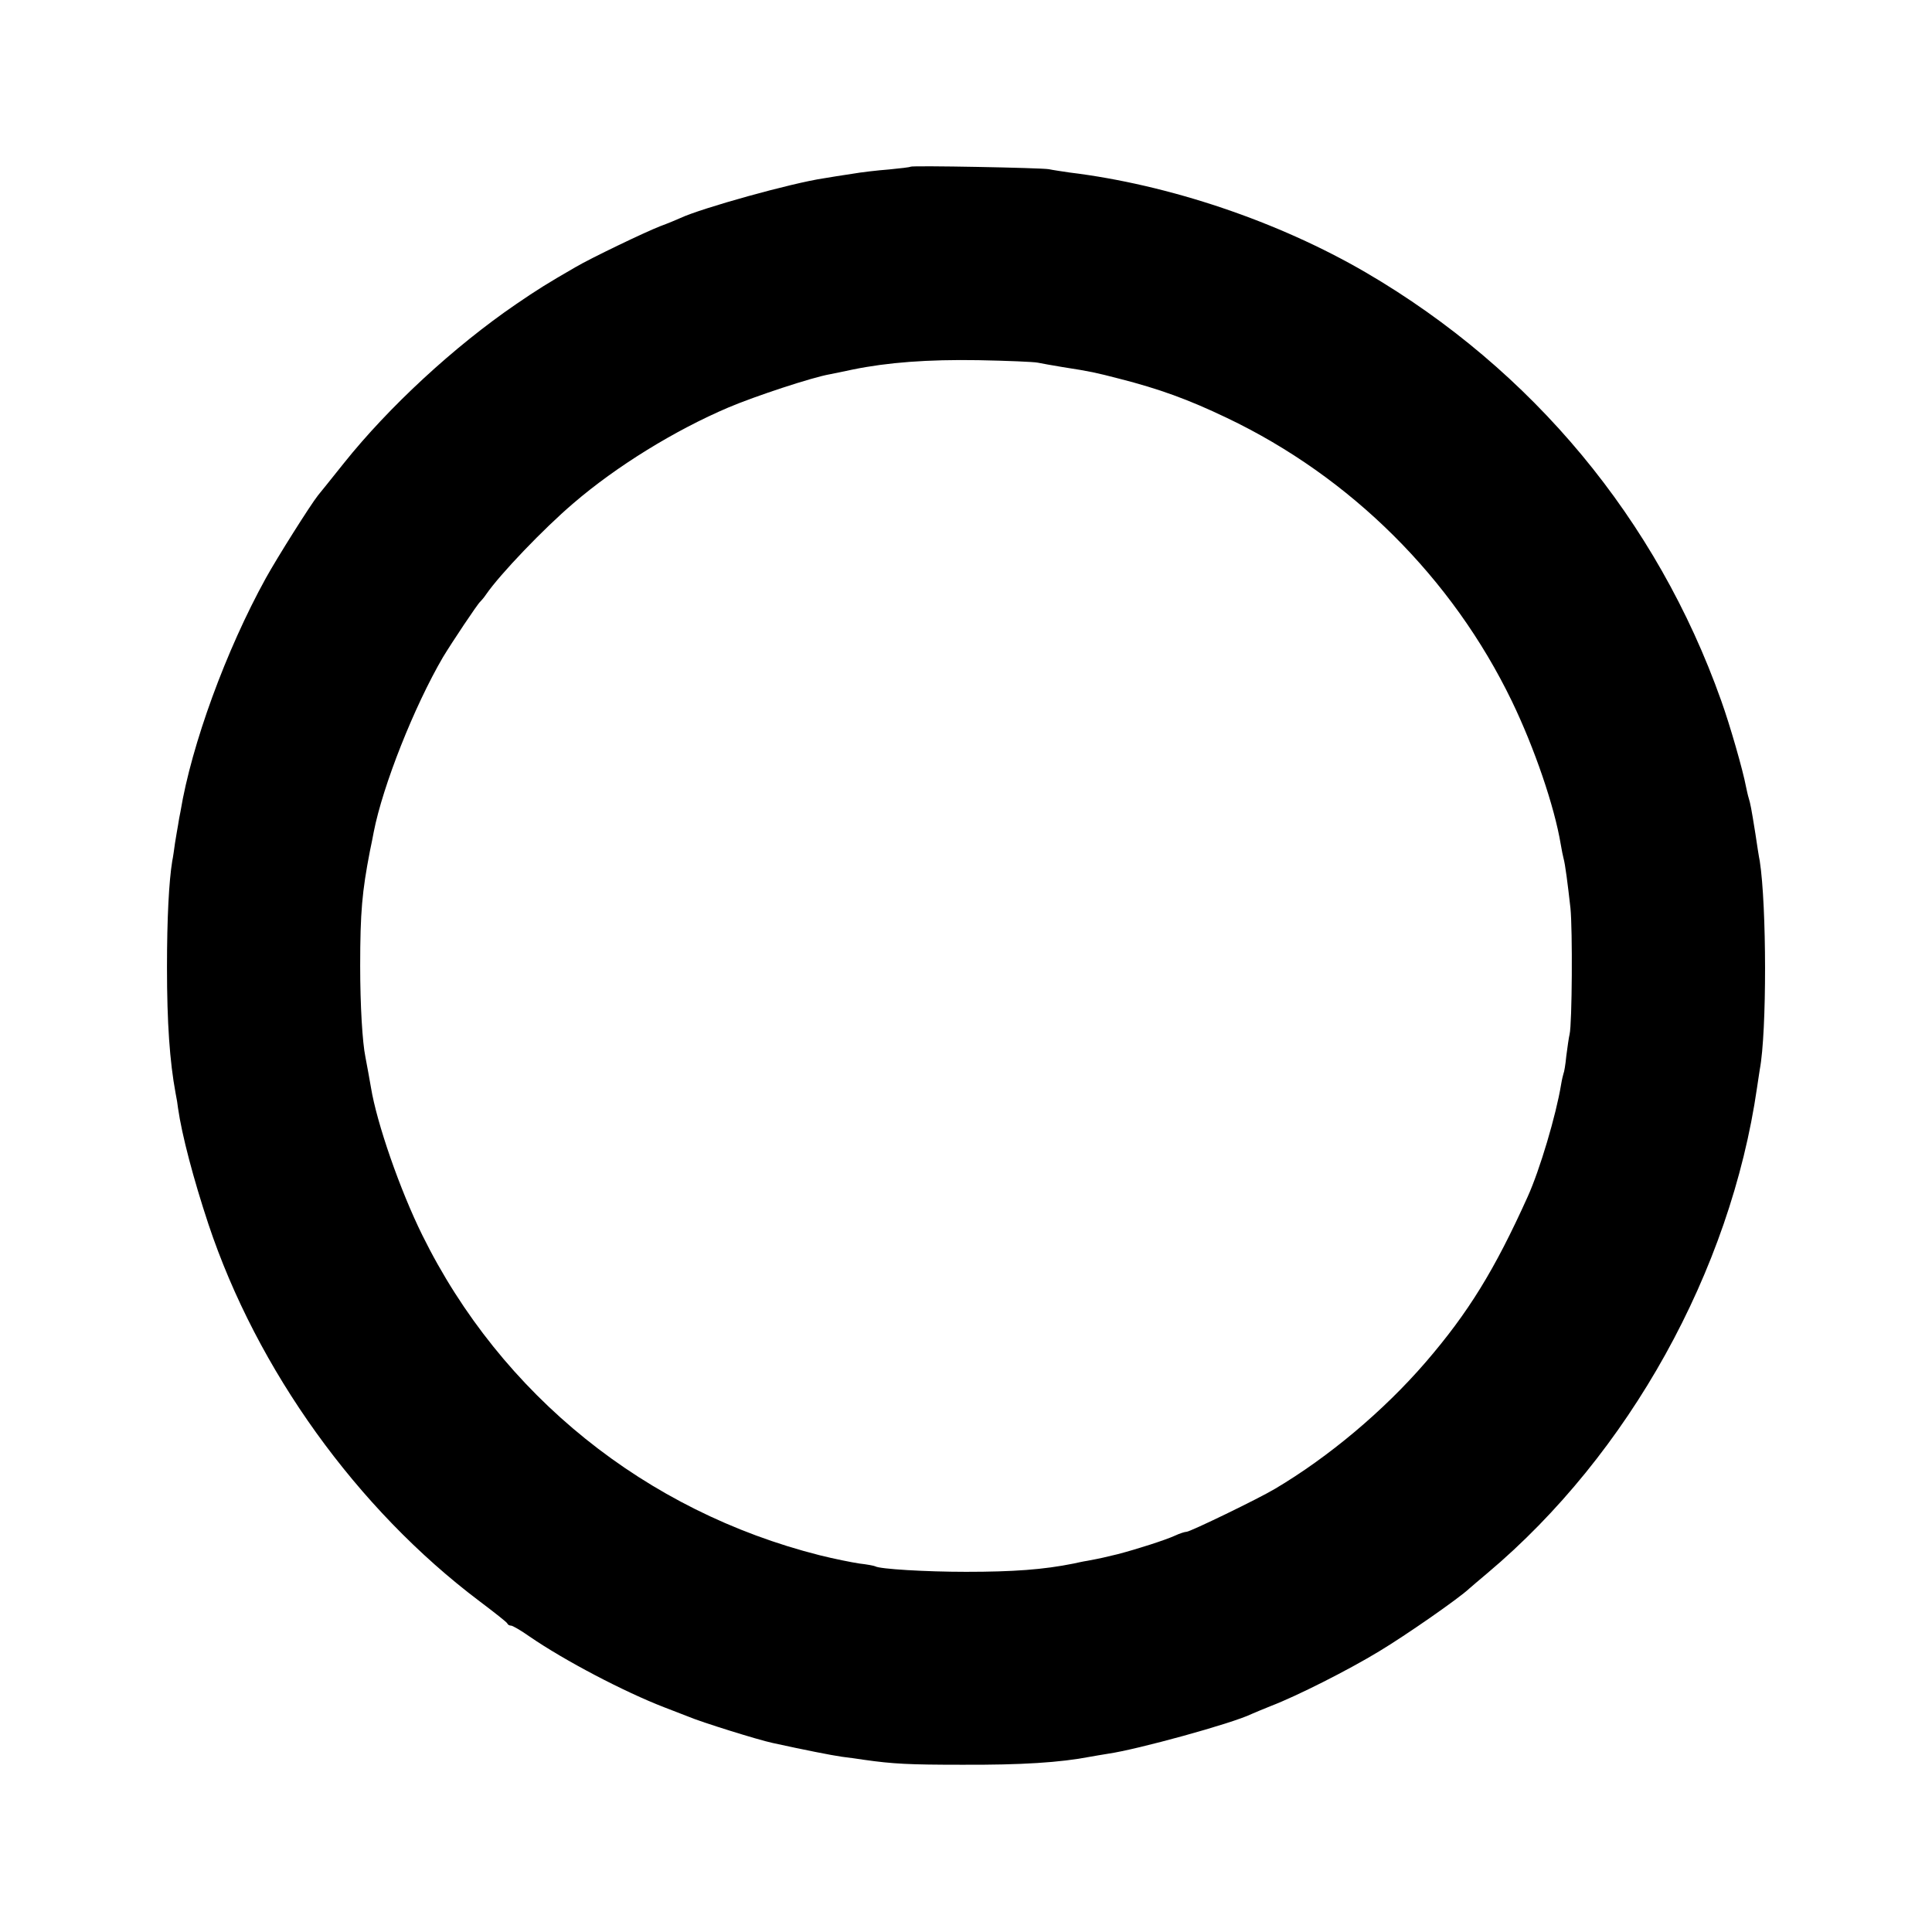<?xml version="1.0" standalone="no"?>
<!DOCTYPE svg PUBLIC "-//W3C//DTD SVG 20010904//EN"
 "http://www.w3.org/TR/2001/REC-SVG-20010904/DTD/svg10.dtd">
<svg version="1.0" xmlns="http://www.w3.org/2000/svg"
 width="700pt" height="700pt" viewBox="0 0 700 700"
 preserveAspectRatio="xMidYMid meet">
<g transform="translate(0,700) scale(0.1,-0.1)"
fill="#000000" stroke="none">
<path d="M3299 6396 c-2 -2 -37 -6 -78 -10 -40 -3 -101 -10 -135 -16 -33 -5
-79 -12 -101 -16 -116 -17 -443 -108 -520 -144 -11 -5 -44 -19 -74 -30 -54
-21 -252 -116 -306 -148 -104 -60 -139 -82 -215 -134 -224 -153 -461 -372
-624 -576 -47 -59 -89 -111 -94 -117 -27 -34 -147 -224 -189 -300 -144 -261
-269 -603 -309 -845 -3 -14 -7 -36 -9 -50 -3 -14 -7 -43 -11 -65 -3 -22 -7
-51 -10 -65 -12 -74 -19 -207 -19 -385 0 -202 10 -341 31 -455 4 -19 8 -44 9
-55 14 -98 56 -257 110 -420 176 -528 538 -1032 983 -1367 53 -40 99 -76 100
-80 2 -5 8 -8 14 -8 5 0 35 -17 66 -39 128 -88 344 -201 489 -257 37 -14 77
-30 88 -34 44 -19 252 -84 304 -95 114 -25 215 -45 251 -50 25 -3 61 -8 80
-11 105 -15 164 -18 355 -18 216 -1 356 8 465 29 14 3 43 7 65 11 105 15 451
110 520 144 11 5 43 18 70 29 94 36 280 130 392 198 98 59 289 192 326 227 7
6 37 32 67 57 512 431 880 1094 976 1758 4 25 8 55 10 66 26 137 25 593 0 755
-3 14 -10 59 -16 100 -15 94 -18 108 -24 128 -3 9 -7 28 -10 42 -11 59 -58
223 -90 312 -233 656 -684 1198 -1286 1550 -319 186 -714 319 -1075 363 -27 4
-61 9 -75 12 -27 5 -496 14 -501 9z m461 -710 c14 -3 54 -10 90 -16 103 -16
120 -20 205 -42 145 -37 250 -75 390 -142 449 -214 817 -580 1033 -1027 81
-168 154 -380 177 -519 3 -19 8 -42 10 -50 6 -21 15 -91 25 -180 8 -78 6 -418
-3 -457 -3 -12 -8 -48 -12 -79 -3 -32 -8 -60 -10 -63 -1 -3 -6 -22 -9 -41 -18
-110 -77 -309 -121 -406 -120 -266 -215 -420 -370 -600 -152 -176 -351 -343
-545 -458 -60 -36 -308 -156 -321 -156 -6 0 -25 -6 -42 -14 -35 -16 -138 -49
-207 -67 -45 -11 -62 -15 -110 -24 -14 -2 -36 -7 -50 -10 -109 -22 -218 -30
-390 -30 -145 0 -314 10 -329 20 -4 2 -30 7 -57 10 -27 4 -92 17 -144 30 -630
159 -1154 580 -1440 1160 -81 164 -165 406 -186 535 -4 25 -15 83 -20 110 -11
53 -19 188 -19 330 0 195 7 270 35 415 6 28 12 59 14 70 33 169 147 456 251
634 32 53 126 194 135 201 3 3 13 14 21 26 51 74 209 239 317 331 156 134 367
264 562 347 97 41 303 109 367 120 14 3 51 10 82 17 127 26 272 37 456 34 105
-2 201 -6 215 -9z"/>
</g>
</svg>
